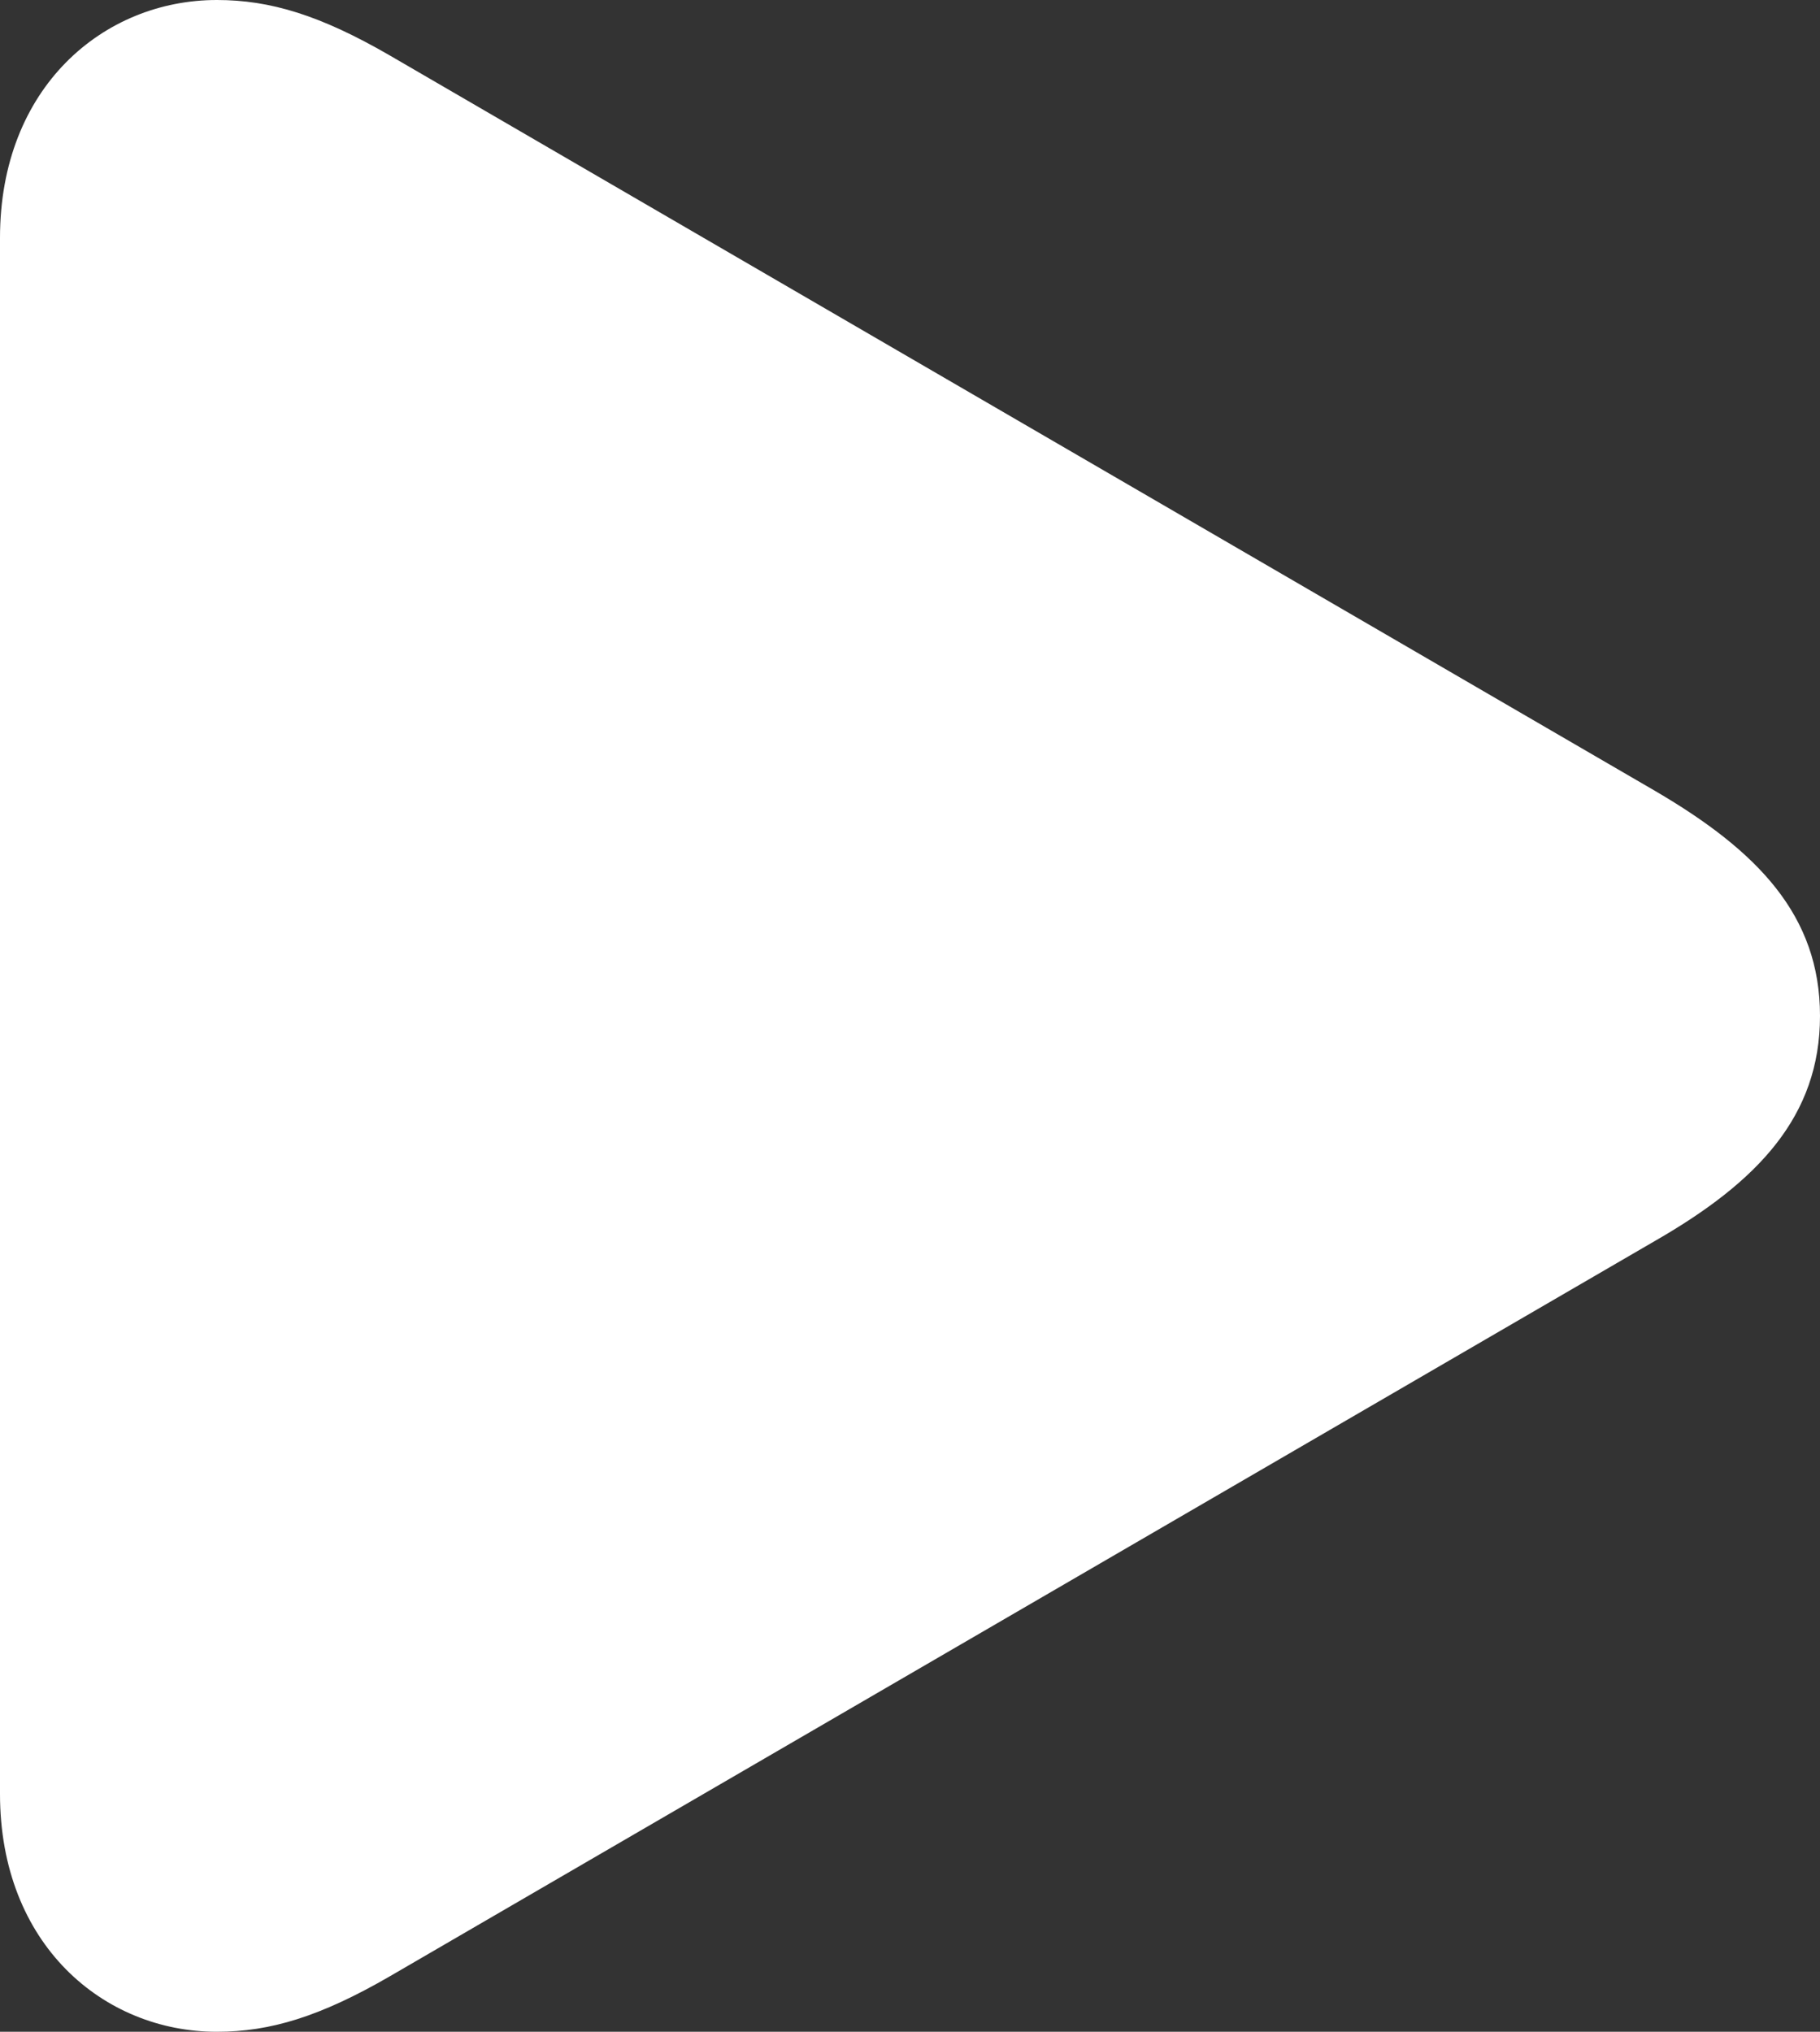 <svg xmlns="http://www.w3.org/2000/svg" width="43" height="48"><rect width="100%" height="100%" fill="#333333" stroke="none"/><path fill="#FFF" fill-rule="evenodd" d="M5.124 48c1.262 0 2.446-.36 4.094-1.315L39.112 29.31C41.532 27.918 43 26.372 43 24c0-2.372-1.468-3.893-3.888-5.31L9.218 1.315C7.57.36 6.386 0 5.124 0 2.446 0 0 2.062 0 5.62v36.76C0 45.938 2.446 48 5.124 48Z"/></svg>
